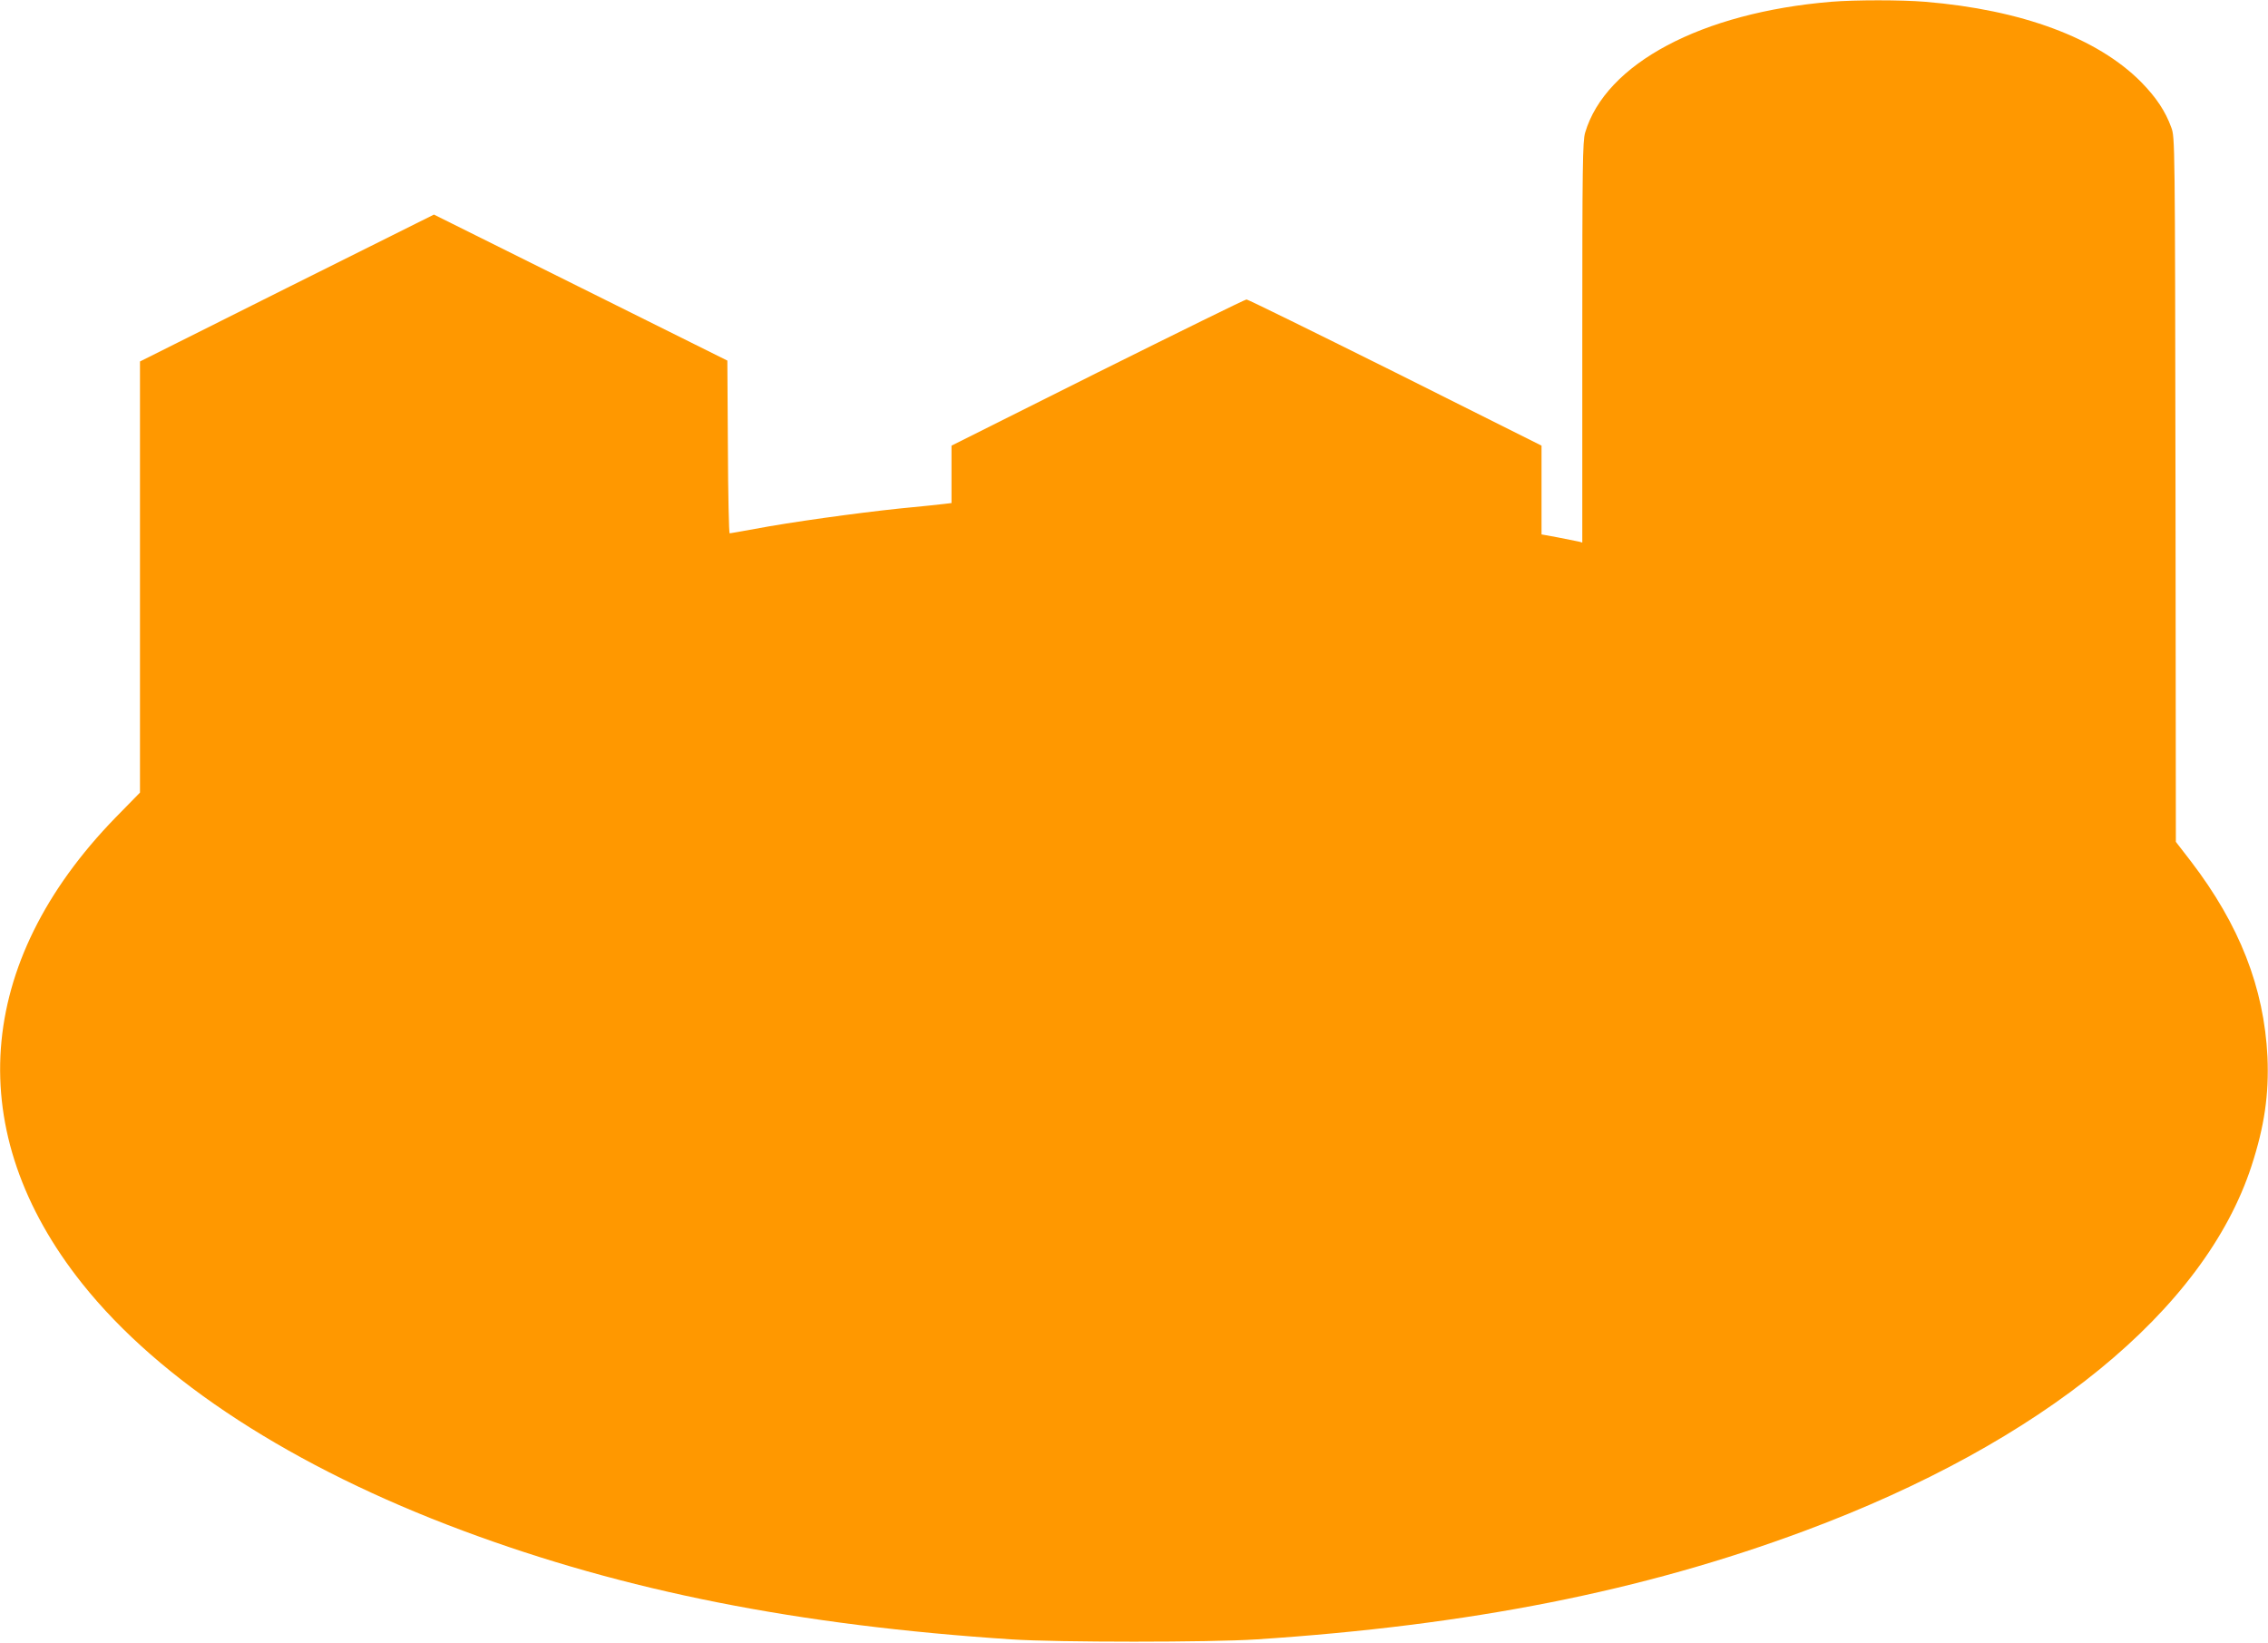 <?xml version="1.0" standalone="no"?>
<!DOCTYPE svg PUBLIC "-//W3C//DTD SVG 20010904//EN"
 "http://www.w3.org/TR/2001/REC-SVG-20010904/DTD/svg10.dtd">
<svg version="1.0" xmlns="http://www.w3.org/2000/svg"
 width="1280pt" height="927pt" viewBox="0 0 1280 927"
 preserveAspectRatio="xMidYMid meet">
<g transform="translate(0,927) scale(0.1,-0.1)"
fill="#ff9800" stroke="none">
<path d="M10335 9260 c-732 -61 -1274 -349 -1389 -739 -14 -49 -16 -179 -16
-1184 l0 -1129 -22 6 c-13 3 -65 13 -115 23 l-93 17 0 251 0 250 -825 413
c-454 226 -832 412 -840 412 -8 0 -386 -186 -840 -412 l-825 -413 0 -162 0
-162 -42 -5 c-24 -3 -137 -15 -253 -26 -239 -25 -616 -77 -815 -115 -74 -13
-138 -25 -142 -25 -4 0 -9 219 -10 488 l-3 487 -828 412 -828 412 -830 -414
-829 -415 0 -1216 0 -1217 -138 -141 c-797 -819 -866 -1779 -188 -2630 438
-550 1191 -1038 2150 -1395 915 -341 1891 -534 3096 -613 257 -17 1123 -17
1380 0 1205 79 2181 272 3096 613 1342 499 2256 1246 2521 2059 73 224 99 404
90 615 -19 391 -158 746 -432 1104 l-85 110 -2 1988 c-3 1977 -3 1988 -24
2044 -33 91 -84 168 -169 255 -246 249 -674 409 -1221 454 -134 11 -394 11
-529 0z"/>
</g>
</svg>
